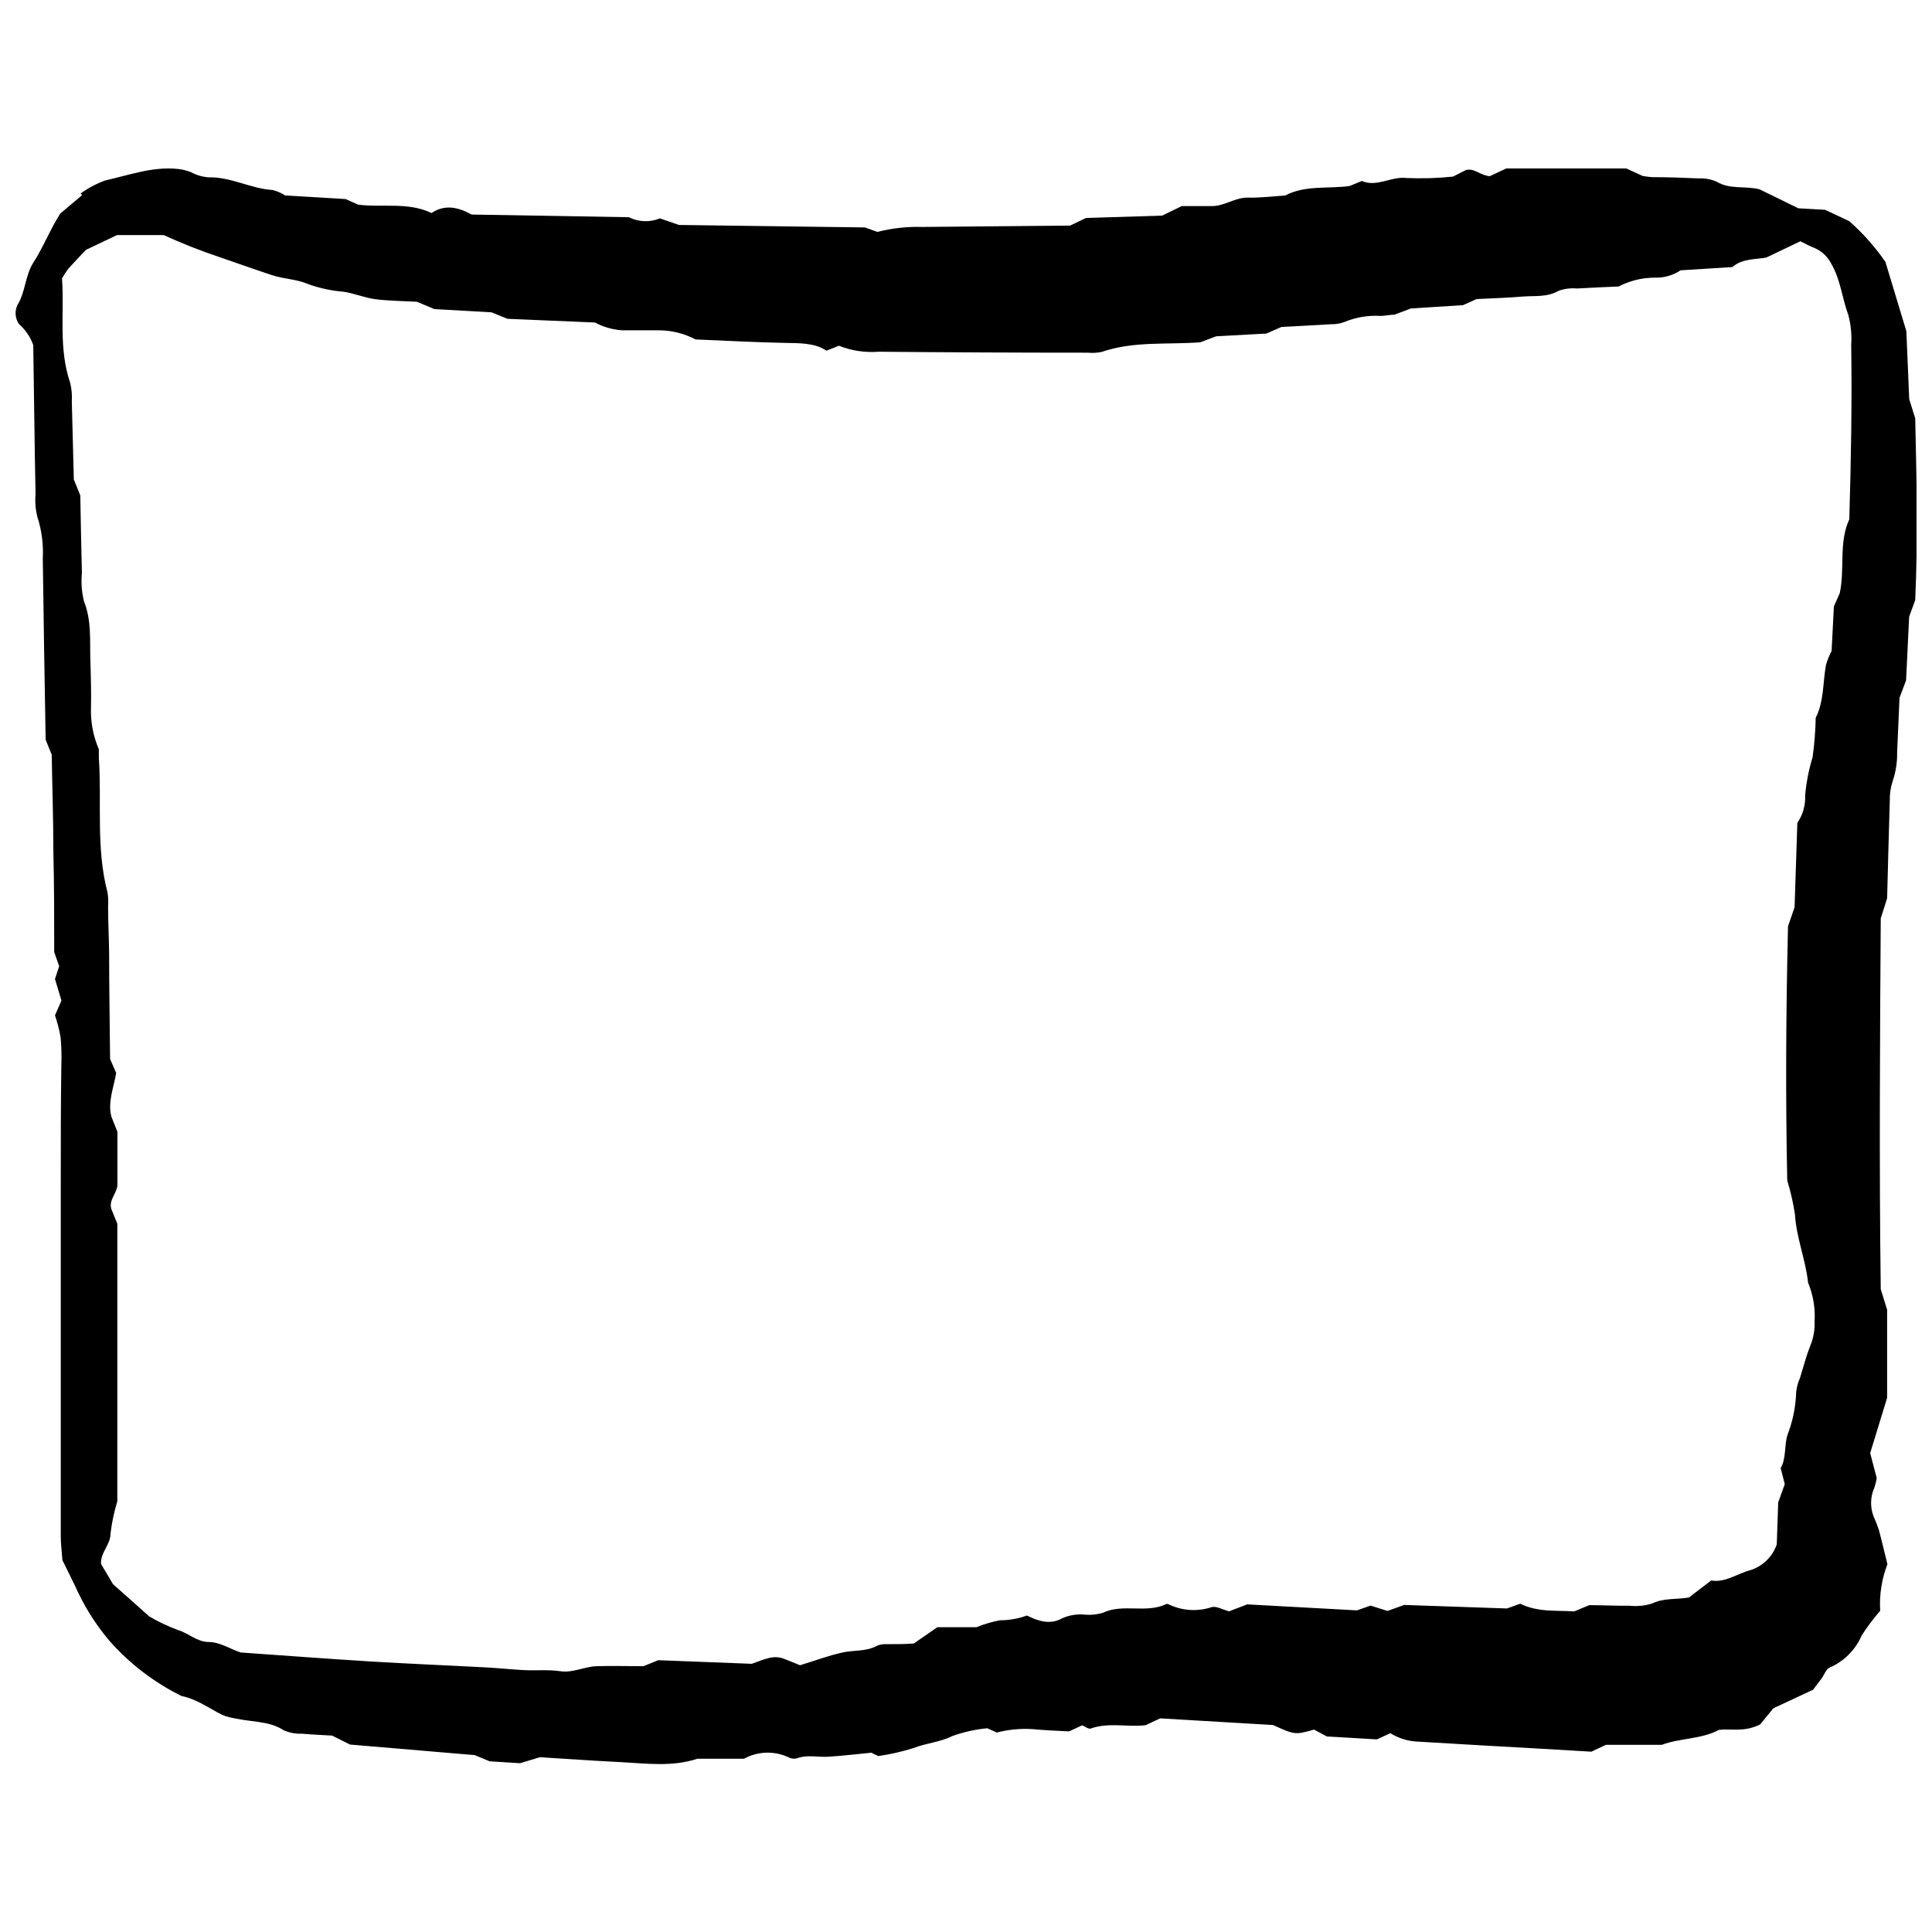 <?xml version="1.0" encoding="UTF-8"?>
<!-- Uploaded to: ICON Repo, www.svgrepo.com, Generator: ICON Repo Mixer Tools -->
<svg width="800px" height="800px" version="1.1" viewBox="144 144 512 512" xmlns="http://www.w3.org/2000/svg">
 <defs>
  <clipPath id="a">
   <path d="m148.09 188h503.81v424h-503.81z"/>
  </clipPath>
 </defs>
 <g clip-path="url(#a)">
  <path d="m158.57 413.08 1.715-3.91-1.715-5.727 1.109-3.383-1.312-3.758c0-8.68 0-17.66-0.227-26.797 0-8.629-0.305-17.281-0.43-25.484l-1.613-3.984c-0.289-15.996-0.539-32.02-0.758-48.066 0.199-3.699-0.277-7.398-1.414-10.926-0.512-1.984-0.68-4.039-0.504-6.078-0.277-13.574-0.402-27.148-0.605-39.512-0.766-2.152-2.066-4.074-3.785-5.578-1.031-1.488-1.184-3.414-0.402-5.047 2.195-3.531 1.992-7.898 4.316-11.406 2.016-3.152 3.504-6.559 5.246-9.785 0.379-0.707 0.809-1.414 1.742-3.004l5.824-4.918-0.402-0.43c2-1.449 4.191-2.609 6.508-3.457 6.332-1.414 12.617-3.758 19.277-3.055 1.215 0.125 2.406 0.422 3.531 0.883 1.449 0.781 3.051 1.238 4.695 1.34 5.828-0.129 11.027 2.977 16.855 3.356 1.18 0.289 2.309 0.773 3.328 1.438l16.023 0.957 3.356 1.488c6.461 0.832 13.172-0.781 19.43 2.219 3.531-2.348 7.016-1.59 10.621 0.402l41.68 0.707v0.004c2.57 1.285 5.57 1.395 8.227 0.305l5.047 1.742 49.301 0.656 3.281 1.188-0.004-0.004c3.906-0.992 7.934-1.434 11.961-1.312l39.105-0.355 4.215-2.019 20.184-0.629 5.199-2.523h8.023c3.332 0 6.133-2.32 9.539-2.246 3.406 0.074 6.559-0.352 9.84-0.555 5.375-2.824 11.277-1.715 17.082-2.523l3.254-1.336c3.984 1.742 7.742-1.285 11.832-0.781 4.117 0.176 8.238 0.051 12.336-0.379l3.356-1.715c2.219-0.656 3.785 1.387 6.359 1.613l4.367-2.043h31.84l4.289 1.969c0.836 0.156 1.676 0.266 2.523 0.328 4.113 0 8.227 0.152 12.336 0.328 1.645-0.086 3.289 0.215 4.797 0.883 3.481 2.094 7.293 1.059 11.305 1.992l10.32 5.047 7.09 0.402 6.41 3.004h-0.004c3.621 3.199 6.84 6.824 9.586 10.797l5.551 18.367 0.758 18.039 1.59 5.047c0.352 15.594 0.73 31.918 0 48.164l-1.613 4.441-0.809 16.828-1.742 4.641c-0.203 4.719-0.43 9.562-0.629 14.406v0.008c0.055 2.633-0.355 5.254-1.211 7.746-0.527 1.629-0.773 3.332-0.734 5.043-0.277 8.375-0.453 16.754-0.707 25.91l-1.691 5.348c-0.203 31.941-0.43 65.047 0 98.25l1.691 5.477v23.312l-4.492 14.66 1.742 6.637c-0.152 0.855-0.363 1.699-0.629 2.523-1.082 2.394-1.16 5.117-0.227 7.57 0.551 1.207 1.031 2.445 1.438 3.707 0.809 2.977 1.488 5.981 2.246 9.008-1.52 3.93-2.176 8.137-1.918 12.34-1.773 2.043-3.398 4.211-4.871 6.484-1.645 3.84-4.695 6.91-8.527 8.578-0.934 0.328-1.414 1.918-2.144 2.902-0.73 0.984-1.516 1.992-2.269 2.977l-10.496 4.894-3.508 4.289c-4.316 2.144-7.719 1.035-10.926 1.438-4.691 2.523-10.242 2.121-15.137 3.961h-14.809l-3.859 1.816-12.918-0.758c-11.078-0.629-22.18-1.234-33.254-1.918l-0.004 0.004c-2.516-0.125-4.957-0.891-7.09-2.223l-3.559 1.641-13.27-0.781-3.383-1.816c-5.047 1.414-5.047 1.414-10.875-1.211l-29.898-1.766-3.887 1.816c-4.82 0.555-9.816-0.809-14.531 0.883-0.582 0.203-1.539-0.555-2.269-0.859l-3.457 1.613c-3.152-0.176-6.434-0.277-9.715-0.605v0.004c-3.172-0.195-6.359 0.109-9.438 0.906l-2.523-1.137c-3.168 0.301-6.289 0.996-9.281 2.07-3.332 1.664-6.988 1.867-10.371 3.203-3.016 0.953-6.106 1.652-9.234 2.094l-1.867-0.883c-4.062 0.402-7.57 0.809-11.254 1.059-2.824 0.203-5.754-0.629-8.527 0.453v0.004c-0.773 0.16-1.582 0.035-2.269-0.355-3.746-1.707-8.074-1.547-11.684 0.43h-12.336c-6.711 2.246-13.727 1.234-20.688 0.883-6.965-0.352-13.977-0.832-21.043-1.285l-5.273 1.59-8.074-0.504-3.938-1.641-33.051-2.801-4.742-2.371c-2.246-0.125-5.047-0.254-8-0.504h-0.004c-1.66 0.07-3.32-0.242-4.844-0.91-4.188-2.75-8.855-1.941-15.137-3.66-2.977-0.883-6.988-4.414-11.934-5.426v0.004c-7.211-3.562-13.664-8.488-19-14.508-3.269-3.844-6.043-8.082-8.25-12.617-1.387-3.055-2.926-6.004-4.316-8.883-0.152-2.269-0.43-4.34-0.43-6.383v-93.859c0-10.293 0-20.59 0.152-30.883v0.004c0.098-2.477 0.031-4.953-0.199-7.418-0.336-1.98-0.836-3.93-1.488-5.828zm354.92-185.68c-1.086 0-2.32 0.277-3.531 0.328h-0.004c-3.289-0.215-6.59 0.328-9.637 1.59-1.141 0.441-2.359 0.645-3.582 0.605-4.492 0.277-9.008 0.504-13.145 0.73l-3.988 1.742-13.32 0.73-4.188 1.59c-8.98 0.656-17.66-0.352-26.062 2.523h-0.004c-1.207 0.27-2.449 0.348-3.684 0.227-18.504 0-37.004-0.086-55.508-0.254v0.004c-3.582 0.273-7.18-0.27-10.52-1.59l-3.305 1.312c-3.129-2.121-7.215-1.992-11.328-2.07-7.82-0.176-15.617-0.582-23.34-0.91v0.004c-2.957-1.562-6.246-2.394-9.59-2.426h-9.867 0.004c-2.527-0.164-4.988-0.867-7.215-2.066l-23.188-0.984-4.242-1.715-15.137-0.859-4.617-1.941c-3.684-0.203-7.394-0.227-11.051-0.68-2.801-0.379-5.527-1.539-8.328-1.969-3.266-0.258-6.481-0.953-9.562-2.07-2.926-1.285-6.332-1.285-9.512-2.348-4.641-1.516-9.258-3.203-13.879-4.769h0.004c-5.019-1.68-9.945-3.625-14.762-5.828h-12.414l-8.223 3.914c-1.336 1.438-3.055 3.203-4.691 5.047l-0.004-0.004c-0.602 0.805-1.148 1.648-1.641 2.523 0.68 8.934-1.008 18.418 2.195 27.754 0.379 1.613 0.516 3.269 0.406 4.922 0.203 6.988 0.352 13.977 0.531 20.59l1.715 4.238c0.125 6.609 0.254 13.598 0.43 20.613h-0.004c-0.234 2.465-0.055 4.957 0.531 7.367 2.094 5.246 1.539 10.57 1.715 15.871 0.152 4.516 0.254 9.059 0.152 13.574v-0.004c0.039 3.387 0.75 6.734 2.094 9.84v2.269c0.809 11.883-0.809 23.867 2.297 35.676v0.004c0.191 1.227 0.242 2.473 0.152 3.707 0 4.137 0.227 8.25 0.277 12.387 0 9.488 0.176 18.973 0.254 28.059l1.613 3.684c-0.656 3.938-2.297 7.769-1.262 11.605l1.59 3.988v14.281c-0.379 2.371-2.297 3.859-1.613 6.18l1.59 3.91-0.004 73.574c-0.852 2.769-1.449 5.606-1.789 8.48 0 3.078-2.727 5.047-2.523 8.125l1.844 3.078 1.312 2.246 9.637 8.578-0.004-0.004c2.418 1.41 4.949 2.609 7.57 3.586 2.824 0.832 5.047 3.152 8.125 3.18 3.078 0.023 5.5 1.766 8.504 2.777 11.227 0.781 22.707 1.664 34.238 2.371 10.27 0.629 20.539 1.035 30.832 1.59 3.281 0.176 6.586 0.531 9.867 0.707 3.281 0.176 6.586-0.176 9.84 0.305 3.254 0.48 6.359-1.234 9.586-1.336 4.086-0.125 8.199 0 12.387 0l3.938-1.59 24.777 0.957c3.078-1.035 5.652-2.523 8.652-1.285 1.539 0.582 3.055 1.234 4.137 1.664 4.012-1.211 7.441-2.523 10.949-3.305 3.102-0.781 6.535-0.227 9.488-1.867v-0.008c0.75-0.309 1.562-0.445 2.371-0.402 2.523 0 4.894 0 7.344-0.176l6.231-4.316h10.371c2.004-0.812 4.082-1.43 6.207-1.84 2.445 0.008 4.871-0.418 7.164-1.262 3.102 1.539 6.207 2.523 9.41 0.707h0.004c1.867-0.824 3.922-1.145 5.953-0.934 1.617 0.141 3.242-0.031 4.793-0.508 5.324-2.523 11.531 0.277 16.805-2.32 0.254-0.125 0.758 0.176 1.109 0.328 3.414 1.5 7.258 1.688 10.801 0.531 1.285-0.402 3.055 0.656 4.691 1.086l4.82-1.844 29.066 1.59 3.633-1.262 4.465 1.414 4.441-1.59 27.223 0.934 3.531-1.262c4.668 2.32 9.586 1.715 14.281 2.043l4.012-1.664c3.231 0 6.914 0.203 10.598 0.152 2.027 0.227 4.082 0.031 6.031-0.582 3.078-1.488 6.383-1.035 9.766-1.59l5.902-4.516c3.684 0.656 6.785-1.766 10.293-2.699 3.328-1.02 5.965-3.57 7.09-6.863l0.379-11.125 1.742-4.844-1.086-4.238c1.539-2.676 0.91-6.031 1.816-8.832v-0.004c1.406-3.633 2.18-7.481 2.297-11.379 0.148-1.27 0.488-2.512 1.008-3.684 0.883-2.852 1.641-5.777 2.727-8.555v0.004c0.84-2.012 1.227-4.184 1.137-6.359 0.223-3.535-0.363-7.07-1.719-10.344-0.656-6.106-3.102-11.883-3.481-18.09-0.457-3.043-1.137-6.047-2.043-8.984-0.453-21.547-0.352-44.406 0.203-67.367l1.742-5.047 0.73-22.355-0.004 0.004c1.465-2.133 2.191-4.684 2.07-7.266 0.297-3.426 0.957-6.809 1.969-10.094 0.488-3.481 0.766-6.984 0.832-10.496 2.219-4.363 1.867-9.336 2.727-14.027 0.371-1.277 0.871-2.508 1.488-3.684l0.605-11.809 1.562-3.531c1.387-6.508-0.328-13.371 2.523-19.555 0.453-15.418 0.73-30.832 0.504-46.25 0.176-2.637-0.078-5.289-0.754-7.848-1.664-4.492-2.07-9.438-4.516-13.598h-0.004c-0.957-1.91-2.57-3.414-4.539-4.238-1.16-0.43-2.246-1.059-3.66-1.742l-9.031 4.316c-2.777 0.531-6.207 0.176-9.031 2.523l-13.676 0.859v-0.004c-2.043 1.359-4.465 2.039-6.914 1.945-3.312 0.016-6.574 0.82-9.512 2.344-3.684 0.176-7.394 0.305-11.078 0.531-1.629-0.148-3.273 0.059-4.82 0.605-3.102 1.793-6.41 1.262-9.637 1.539-4.086 0.352-8.199 0.453-12.086 0.656l-3.609 1.613-13.801 0.883z"/>
 </g>
</svg>